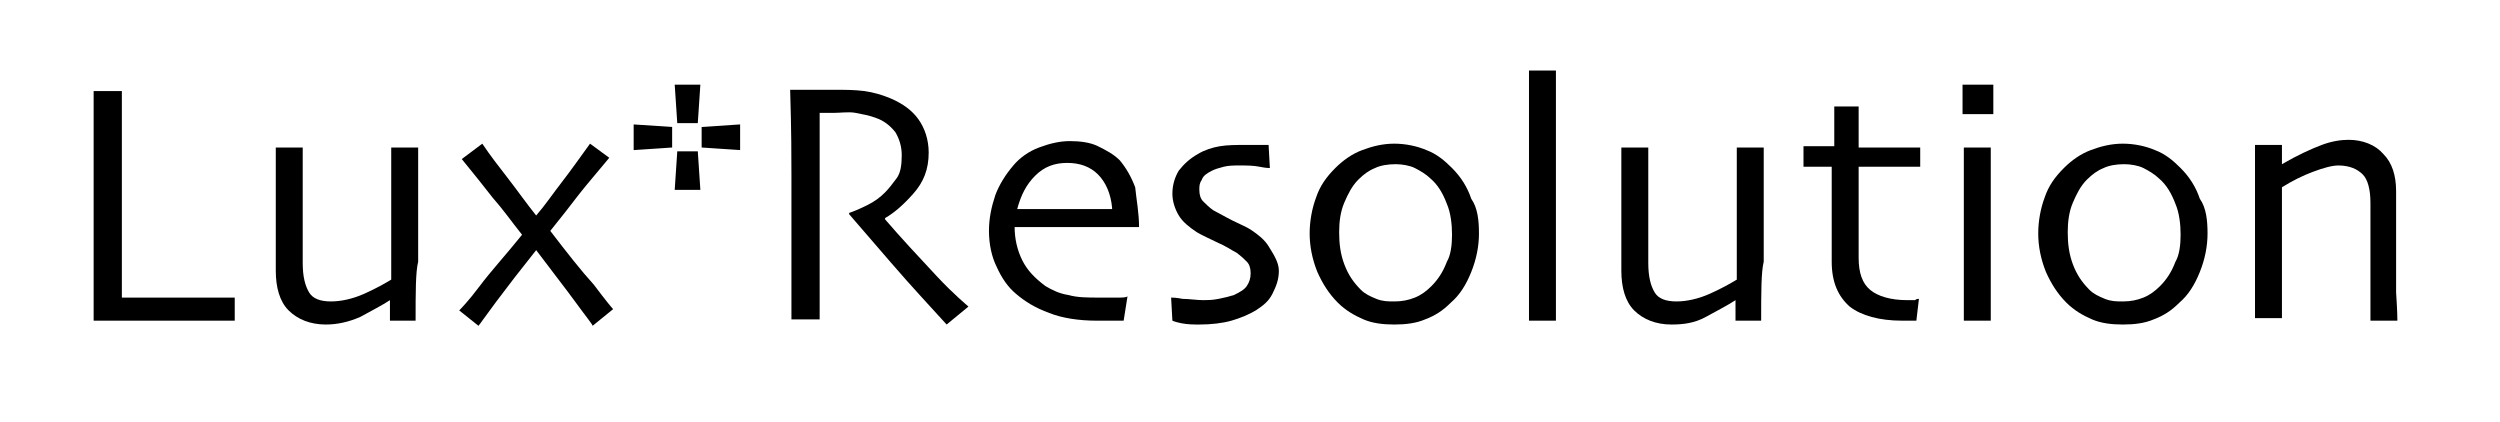<?xml version="1.0" encoding="utf-8"?>
<!-- Generator: Adobe Illustrator 25.4.0, SVG Export Plug-In . SVG Version: 6.00 Build 0)  -->
<svg version="1.1" id="Layer_1" xmlns="http://www.w3.org/2000/svg" xmlns:xlink="http://www.w3.org/1999/xlink" x="0px" y="0px"
	 width="194.9px" height="32.9px" viewBox="0 0 194.9 32.9" style="enable-background:new 0 0 194.9 32.9;" xml:space="preserve">
<g>
	<g>
		<path d="M18.3,25c-0.1,0-0.7,0-1.7,0c-1,0-2.3,0-3.9,0c-1,0-2,0-3,0S8,25,7.3,25c0-1.5,0-3.1,0-4.7c0-1.6,0-3.1,0-4.6
			c0-2.5,0-4.5,0-5.8c0-1.3,0-2.3,0-2.8h2.2c0,1.1,0,2.5,0,4c0,1.5,0,2.7,0,3.7c0,2.3,0,4.3,0,5.9c0,1.6,0,2.4,0,2.5
			c0.4,0,0.8,0,1.3,0c0.5,0,1,0,1.4,0c1.6,0,3,0,4.2,0c1.2,0,1.8,0,1.9,0V25z"/>
		<path d="M32.4,25h-2v-1.6l0,0c-0.6,0.4-1.4,0.8-2.3,1.3c-0.9,0.4-1.8,0.6-2.7,0.6c-1.2,0-2.2-0.4-2.9-1.1c-0.7-0.7-1-1.8-1-3.1
			c0-0.7,0-1.6,0-2.5c0-1,0-1.7,0-2.1c0-0.8,0-1.8,0-3c0-1.2,0-1.9,0-2h2.1c0,0.1,0,0.8,0,1.9c0,1.2,0,2.1,0,2.8c0,0.6,0,1.4,0,2.3
			c0,0.9,0,1.6,0,2c0,1.1,0.2,1.8,0.5,2.3s0.9,0.7,1.7,0.7c0.8,0,1.7-0.2,2.6-0.6s1.6-0.8,2.1-1.1c0-0.1,0-0.6,0-1.5s0-2,0-3.3
			c0-0.9,0-2.1,0-3.4c0-1.3,0-2,0-2.1h2.1c0,0.2,0,0.7,0,1.5c0,0.9,0,2.3,0,4.4c0,1.1,0,2.2,0,3C32.4,21.2,32.4,22.8,32.4,25z"/>
		<path d="M47.8,24.1l-1.6,1.3c0-0.1-0.5-0.7-1.3-1.8c-0.8-1.1-1.9-2.5-3.1-4.1h0c-1.2,1.5-2.2,2.8-3.1,4c-0.9,1.2-1.3,1.8-1.4,1.9
			l-1.5-1.2c0.1-0.1,0.7-0.7,1.6-1.9s2.1-2.5,3.3-4v0c-0.8-1-1.5-2-2.3-2.9c-0.7-0.9-1.5-1.9-2.4-3l1.6-1.2c0.6,0.9,1.3,1.8,2,2.7
			c0.7,0.9,1.4,1.9,2.2,2.9h0c0.7-0.8,1.3-1.7,2-2.6c0.7-0.9,1.4-1.9,2.2-3l1.5,1.1c-0.9,1.1-1.7,2-2.4,2.9C44.5,16,43.7,17,42.9,18
			v0c1.3,1.7,2.4,3.1,3.4,4.2C47.2,23.4,47.7,24,47.8,24.1z"/>
		<path d="M52.4,11.5l-3,0.2v-2l3,0.2V11.5z M54.6,6.6l-0.2,3h-1.6l-0.2-3H54.6z M54.6,14.8h-2l0.2-3h1.6L54.6,14.8z M57.7,11.7
			l-3-0.2V9.9l3-0.2V11.7z"/>
		<path d="M75.5,23.9l-1.7,1.4c-0.2-0.2-0.9-1-2.1-2.3c-1.2-1.3-3-3.4-5.5-6.3l0-0.1c0.3-0.1,0.8-0.3,1.4-0.6c0.6-0.3,1-0.6,1.4-1
			c0.3-0.3,0.6-0.7,0.9-1.1s0.4-1,0.4-1.8c0-0.7-0.2-1.3-0.5-1.8c-0.4-0.5-0.9-0.9-1.5-1.1c-0.5-0.2-1.1-0.3-1.6-0.4
			S65.5,8.8,65,8.8c-0.3,0-0.6,0-0.7,0s-0.3,0-0.4,0c0,1.7,0,3.2,0,4.5c0,1.3,0,2.2,0,2.7c0,1.2,0,2.9,0,5c0,2.1,0,3.4,0,3.9h-2.2
			c0-0.5,0-1.6,0-3.1c0-1.5,0-3.5,0-5.7c0-0.4,0-1.3,0-2.5s0-3.4-0.1-6.6c0.1,0,0.5,0,1.3,0c0.8,0,1.5,0,2.2,0c0.8,0,1.5,0,2.3,0.1
			c0.7,0.1,1.4,0.3,2.1,0.6c0.9,0.4,1.6,0.9,2.1,1.6c0.5,0.7,0.8,1.6,0.8,2.6c0,1.3-0.4,2.3-1.2,3.2s-1.5,1.5-2.2,1.9v0.1
			c1.2,1.4,2.6,2.9,4,4.4S75.4,23.8,75.5,23.9z"/>
		<path d="M88.8,17.7h-9.7c0,0.9,0.2,1.8,0.6,2.6c0.4,0.8,1,1.4,1.8,2c0.5,0.3,1.1,0.6,1.8,0.7c0.7,0.2,1.5,0.2,2.4,0.2
			c0.5,0,1,0,1.4,0c0.4,0,0.7,0,0.8-0.1L87.6,25c-0.1,0-0.3,0-0.7,0c-0.4,0-0.9,0-1.4,0c-1.4,0-2.7-0.2-3.7-0.6
			c-1.1-0.4-1.9-0.9-2.6-1.5c-0.6-0.5-1.1-1.2-1.5-2.1c-0.4-0.8-0.6-1.8-0.6-2.8c0-1,0.2-1.9,0.5-2.8c0.3-0.8,0.8-1.6,1.4-2.3
			c0.5-0.6,1.2-1.1,2-1.4c0.8-0.3,1.6-0.5,2.4-0.5c0.8,0,1.6,0.1,2.2,0.4s1.2,0.6,1.7,1.1c0.5,0.6,0.9,1.3,1.2,2.1
			C88.6,15.6,88.8,16.6,88.8,17.7z M86.7,16.2c-0.1-1.1-0.5-2-1.1-2.6c-0.6-0.6-1.4-0.9-2.4-0.9c-1,0-1.8,0.3-2.5,1
			s-1.1,1.5-1.4,2.6H86.7z"/>
		<path d="M99.7,21.1c0,0.7-0.2,1.2-0.5,1.8s-0.7,0.9-1.3,1.3c-0.5,0.3-1.2,0.6-1.9,0.8c-0.7,0.2-1.6,0.3-2.5,0.3
			c-0.4,0-0.9,0-1.4-0.1S91.4,25,91.4,25l-0.1-1.8c0.1,0,0.4,0,0.9,0.1c0.5,0,1.1,0.1,1.6,0.1c0.3,0,0.7,0,1.2-0.1
			c0.5-0.1,0.9-0.2,1.2-0.3c0.4-0.2,0.8-0.4,1-0.7s0.3-0.6,0.3-1c0-0.4-0.1-0.7-0.3-0.9c-0.2-0.2-0.4-0.4-0.8-0.7
			c-0.4-0.2-0.8-0.5-1.5-0.8c-0.6-0.3-1.1-0.5-1.6-0.8c-0.6-0.4-1.1-0.8-1.4-1.3c-0.3-0.5-0.5-1.1-0.5-1.7c0-0.7,0.2-1.3,0.5-1.8
			c0.4-0.5,0.8-0.9,1.5-1.3c0.5-0.3,1.1-0.5,1.7-0.6c0.6-0.1,1.3-0.1,1.9-0.1c0.5,0,1,0,1.3,0c0.3,0,0.5,0,0.6,0l0.1,1.8
			c-0.1,0-0.3,0-0.8-0.1s-1-0.1-1.6-0.1c-0.4,0-0.8,0-1.2,0.1c-0.4,0.1-0.7,0.2-0.9,0.3c-0.4,0.2-0.7,0.4-0.8,0.7
			c-0.2,0.3-0.2,0.5-0.2,0.8c0,0.4,0.1,0.7,0.3,0.9s0.5,0.5,0.8,0.7c0.4,0.2,0.9,0.5,1.5,0.8c0.6,0.3,1.1,0.5,1.4,0.7
			c0.6,0.4,1.1,0.8,1.4,1.3S99.7,20.4,99.7,21.1z"/>
		<path d="M115.3,18.2c0,1-0.2,2-0.6,3s-0.9,1.8-1.6,2.4c-0.6,0.6-1.2,1-2,1.3c-0.7,0.3-1.5,0.4-2.4,0.4c-0.9,0-1.7-0.1-2.4-0.4
			c-0.7-0.3-1.4-0.7-2-1.3c-0.7-0.7-1.2-1.5-1.6-2.4c-0.4-1-0.6-2-0.6-3c0-1,0.2-2,0.5-2.8c0.3-0.9,0.8-1.6,1.5-2.3
			c0.6-0.6,1.3-1.1,2.1-1.4c0.8-0.3,1.6-0.5,2.5-0.5c0.9,0,1.8,0.2,2.5,0.5c0.8,0.3,1.4,0.8,2,1.4c0.7,0.7,1.2,1.5,1.5,2.4
			C115.2,16.2,115.3,17.2,115.3,18.2z M113.2,18.3c0-0.8-0.1-1.7-0.4-2.4c-0.3-0.8-0.7-1.5-1.3-2c-0.3-0.3-0.8-0.6-1.2-0.8
			s-1-0.3-1.5-0.3c-0.6,0-1.2,0.1-1.6,0.3c-0.5,0.2-0.9,0.5-1.3,0.9c-0.5,0.5-0.8,1.1-1.1,1.8c-0.3,0.7-0.4,1.5-0.4,2.3
			c0,0.9,0.1,1.7,0.4,2.5c0.3,0.8,0.7,1.4,1.3,2c0.3,0.3,0.7,0.5,1.2,0.7c0.5,0.2,0.9,0.2,1.4,0.2c0.6,0,1.1-0.1,1.6-0.3
			c0.5-0.2,0.9-0.5,1.3-0.9c0.5-0.5,0.9-1.1,1.2-1.9C113.1,19.9,113.2,19.1,113.2,18.3z"/>
		<path d="M121.3,25h-2.1c0-0.1,0-1.4,0-3.9c0-2.5,0-4.6,0-6.2c0-1.1,0-2.4,0-4c0-1.6,0-3.4,0-5.4h2.1c0,1.4,0,3,0,4.8
			c0,1.8,0,3.3,0,4.6c0,2.7,0,5.1,0,7.1C121.3,23.8,121.3,24.9,121.3,25z"/>
		<path d="M137.3,25h-2v-1.6l0,0c-0.6,0.4-1.4,0.8-2.3,1.3s-1.8,0.6-2.7,0.6c-1.2,0-2.2-0.4-2.9-1.1c-0.7-0.7-1-1.8-1-3.1
			c0-0.7,0-1.6,0-2.5c0-1,0-1.7,0-2.1c0-0.8,0-1.8,0-3c0-1.2,0-1.9,0-2h2.1c0,0.1,0,0.8,0,1.9c0,1.2,0,2.1,0,2.8c0,0.6,0,1.4,0,2.3
			s0,1.6,0,2c0,1.1,0.2,1.8,0.5,2.3s0.9,0.7,1.7,0.7c0.8,0,1.7-0.2,2.6-0.6s1.6-0.8,2.1-1.1c0-0.1,0-0.6,0-1.5s0-2,0-3.3
			c0-0.9,0-2.1,0-3.4c0-1.3,0-2,0-2.1h2.1c0,0.2,0,0.7,0,1.5c0,0.9,0,2.3,0,4.4c0,1.1,0,2.2,0,3C137.3,21.2,137.3,22.8,137.3,25z"/>
		<path d="M149.6,23.3l-0.2,1.7c-0.1,0-0.2,0-0.5,0s-0.5,0-0.6,0c-1.8,0-3.2-0.4-4.1-1.1c-0.9-0.8-1.4-1.9-1.4-3.5c0-1,0-2,0-3.2
			c0-1.1,0-2.5,0-4.2h-2.2v-1.6h2.4V8.3h1.9v3.2h4.8V13h-4.8c0,0.2,0,0.7,0,1.7c0,0.9,0,1.6,0,2.1c0,0.4,0,0.8,0,1.4s0,1.2,0,1.9
			c0,1.2,0.3,2,0.9,2.5s1.6,0.8,2.9,0.8c0.2,0,0.4,0,0.6,0C149.4,23.3,149.5,23.3,149.6,23.3z"/>
		<path d="M155.4,8.9H153V6.6h2.4V8.9z M155.2,25h-2.1c0-0.1,0-1,0-2.6c0-1.6,0-2.9,0-4c0-0.9,0-1.9,0-3c0-1.1,0-2.4,0-3.9h2.1
			c0,1.3,0,2.5,0,3.6c0,1.1,0,2.1,0,3c0,2.1,0,3.7,0,5S155.2,25,155.2,25z"/>
		<path d="M172.1,18.2c0,1-0.2,2-0.6,3s-0.9,1.8-1.6,2.4c-0.6,0.6-1.2,1-2,1.3c-0.7,0.3-1.5,0.4-2.4,0.4c-0.9,0-1.7-0.1-2.4-0.4
			c-0.7-0.3-1.4-0.7-2-1.3c-0.7-0.7-1.2-1.5-1.6-2.4c-0.4-1-0.6-2-0.6-3c0-1,0.2-2,0.5-2.8c0.3-0.9,0.8-1.6,1.5-2.3
			c0.6-0.6,1.3-1.1,2.1-1.4c0.8-0.3,1.6-0.5,2.5-0.5c0.9,0,1.8,0.2,2.5,0.5c0.8,0.3,1.4,0.8,2,1.4c0.7,0.7,1.2,1.5,1.5,2.4
			C172,16.2,172.1,17.2,172.1,18.2z M170,18.3c0-0.8-0.1-1.7-0.4-2.4c-0.3-0.8-0.7-1.5-1.3-2c-0.3-0.3-0.8-0.6-1.2-0.8
			s-1-0.3-1.5-0.3c-0.6,0-1.2,0.1-1.6,0.3c-0.5,0.2-0.9,0.5-1.3,0.9c-0.5,0.5-0.8,1.1-1.1,1.8c-0.3,0.7-0.4,1.5-0.4,2.3
			c0,0.9,0.1,1.7,0.4,2.5c0.3,0.8,0.7,1.4,1.3,2c0.3,0.3,0.7,0.5,1.2,0.7c0.5,0.2,0.9,0.2,1.4,0.2c0.6,0,1.1-0.1,1.6-0.3
			c0.5-0.2,0.9-0.5,1.3-0.9c0.5-0.5,0.9-1.1,1.2-1.9C169.9,19.9,170,19.1,170,18.3z"/>
		<path d="M186.9,25h-2.1c0-0.2,0-1.1,0-2.5c0-1.4,0-2.3,0-2.6c0-0.5,0-1.1,0-2.1c0-0.9,0-1.6,0-2c0-1-0.2-1.8-0.6-2.2
			c-0.4-0.4-1-0.7-1.9-0.7c-0.5,0-1.2,0.2-2,0.5c-0.8,0.3-1.6,0.7-2.4,1.2c0,0.1,0,0.6,0,1.6c0,1,0,1.8,0,2.6c0,1,0,2.3,0,3.7
			s0,2.2,0,2.3h-2.1c0-0.1,0-0.6,0-1.6c0-1,0-2.6,0-4.6c0-0.9,0-2,0-3.3c0-1.3,0-2.6,0-4h2.1l0,1.5l0,0c1.2-0.7,2.3-1.2,3.1-1.5
			c0.8-0.3,1.5-0.4,2.1-0.4c1.1,0,2.1,0.4,2.7,1.1c0.7,0.7,1,1.7,1,2.9c0,1.1,0,2.1,0,2.9c0,0.8,0,1.5,0,2c0,0.8,0,1.8,0,3
			C186.9,24.3,186.9,24.9,186.9,25z"/>
	</g>
</g>
</svg>
